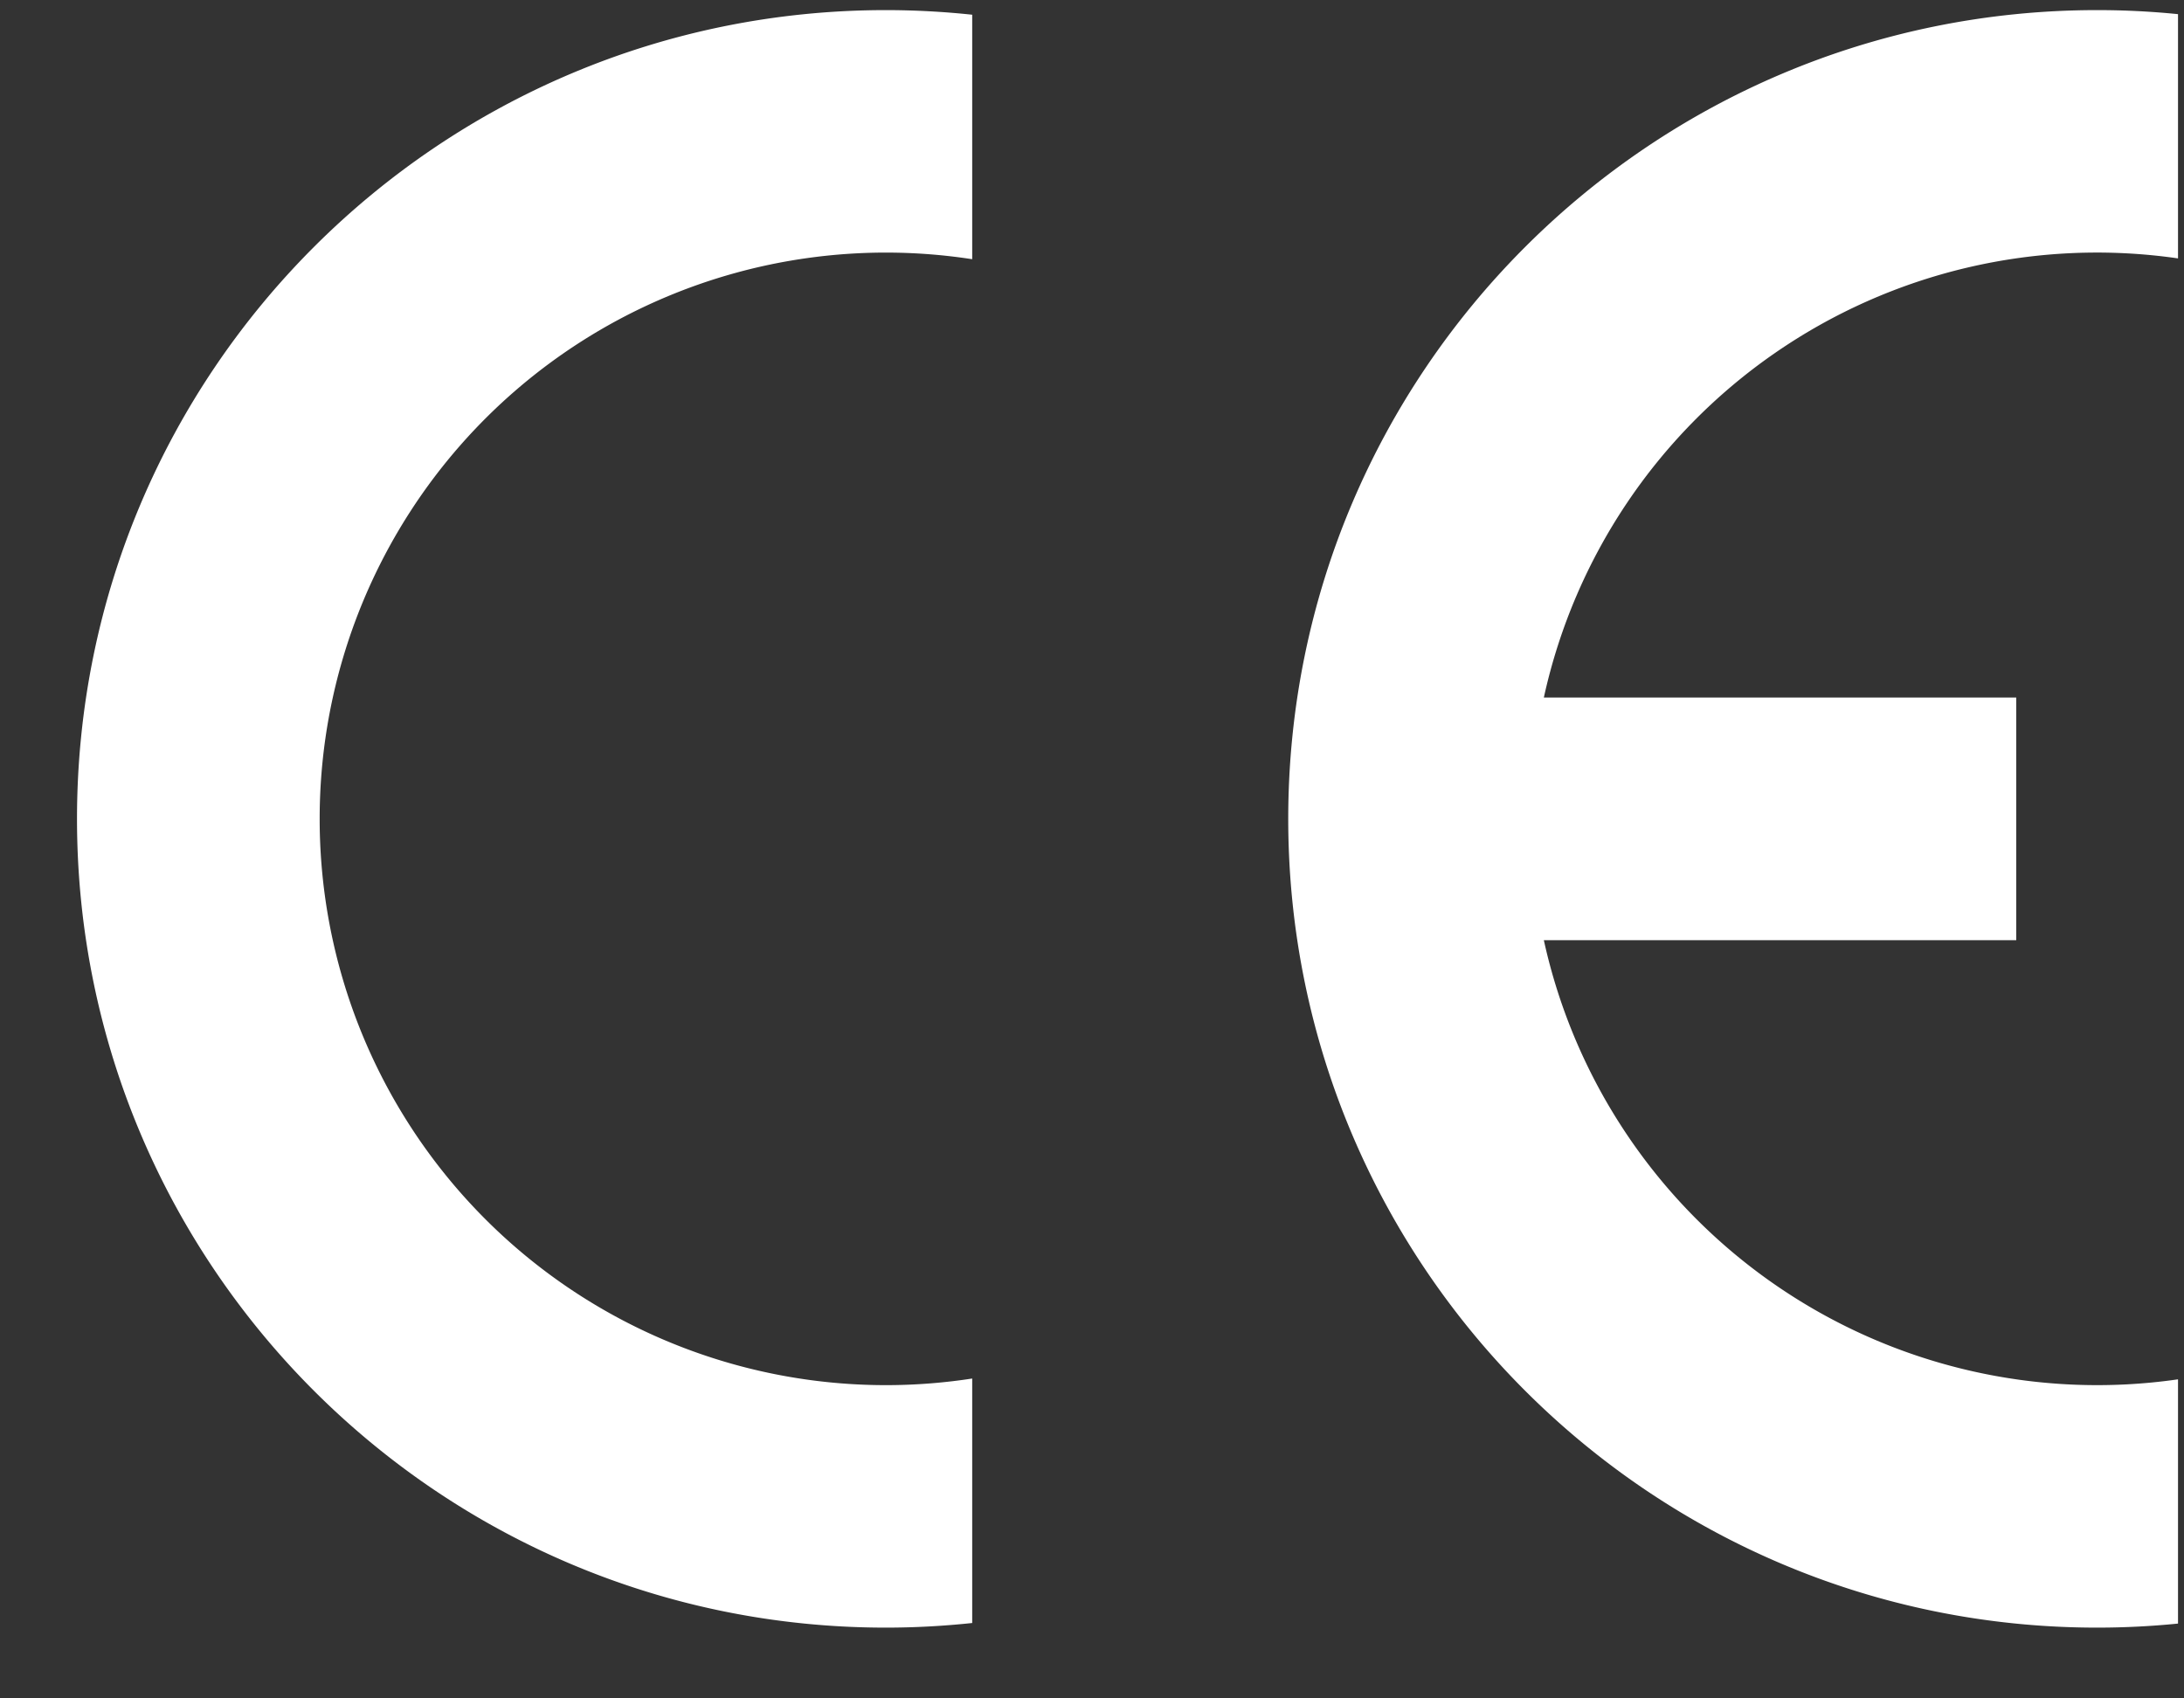 <svg xmlns="http://www.w3.org/2000/svg" width="27" height="21" fill="none"><rect width="100%" height="100%" fill="#333333" stroke="none"/><path fill="#fff" d="M26.926 20.075v-3.02a7.003 7.003 0 01-7.84-5.43h5.84v-3h-5.84a7 7 0 017.84-5.43V.175a9.945 9.945 0 00-1-.05c-5.523 0-10 4.477-10 10s4.477 10 10 10c.337 0 .67-.017 1-.05zM.952 10.125c0 5.523 4.477 10 10 10 .36 0 .717-.02 1.067-.057v-3.023a7 7 0 01-8.067-6.92 7 7 0 018.067-6.92V.182a10.16 10.16 0 00-1.067-.057c-5.523 0-10 4.477-10 10z"/></svg>